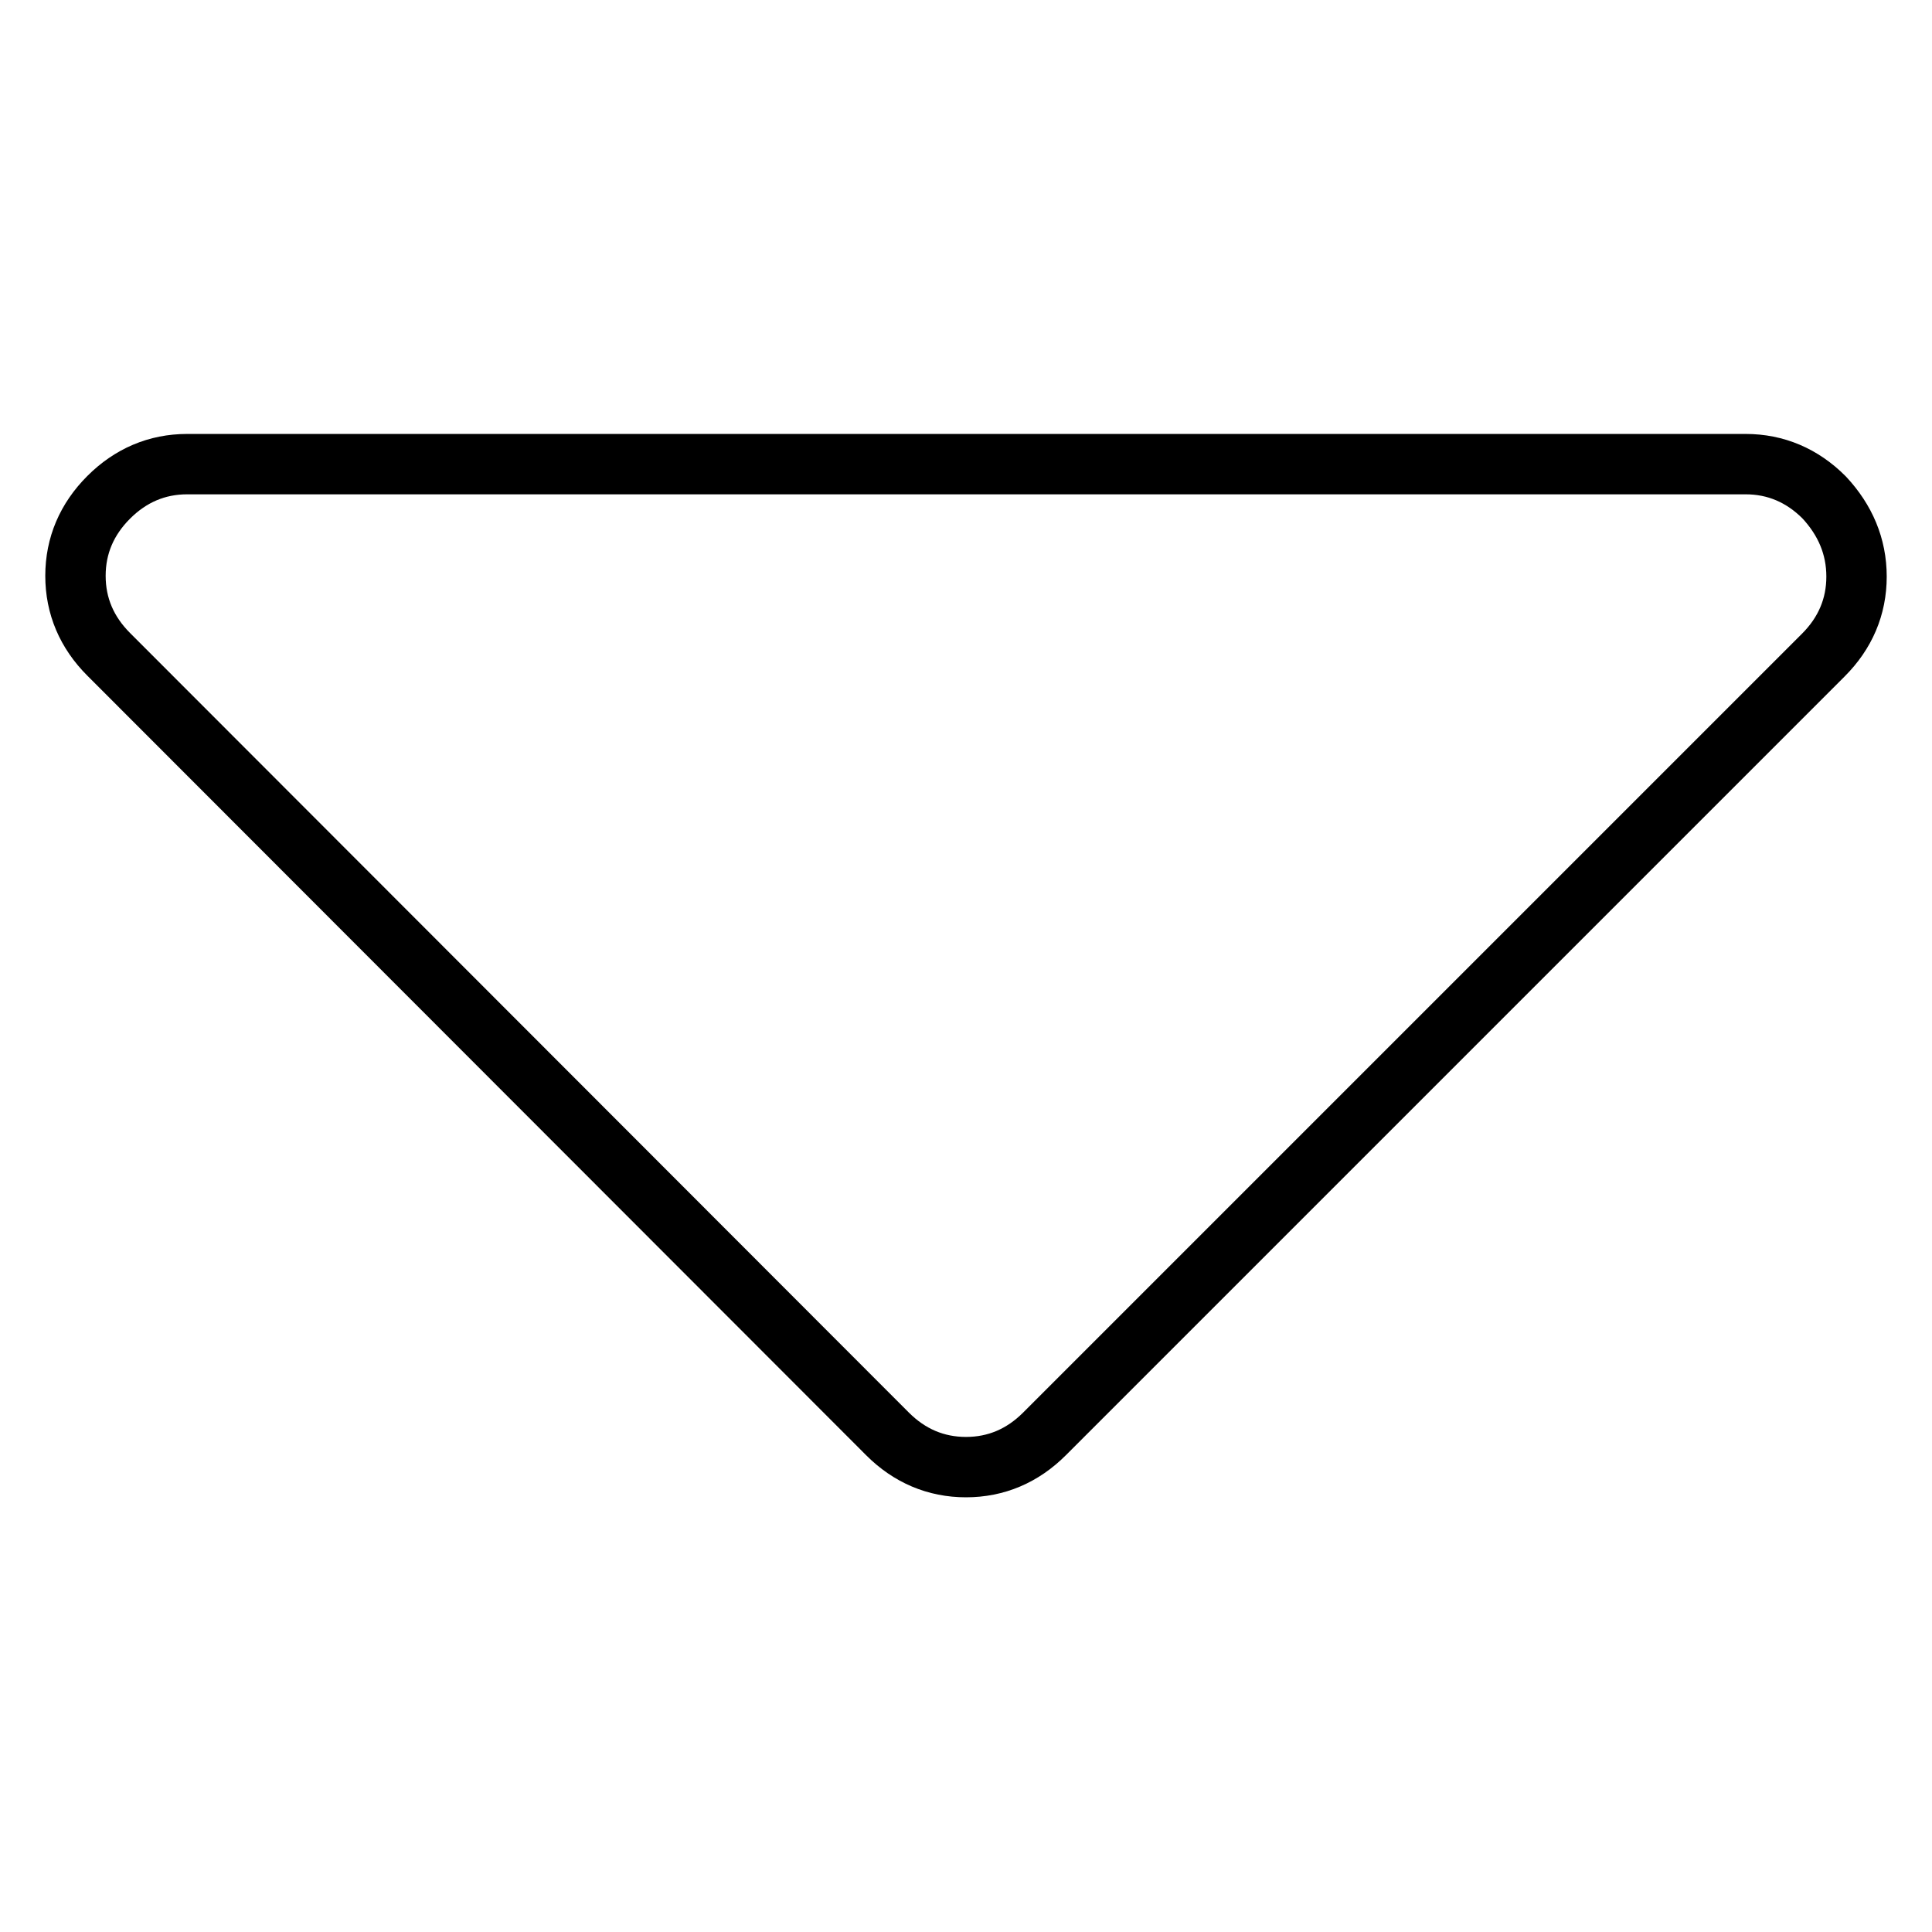<?xml version="1.0" encoding="utf-8"?>
<!-- Svg Vector Icons : http://www.onlinewebfonts.com/icon -->
<!DOCTYPE svg PUBLIC "-//W3C//DTD SVG 1.1//EN" "http://www.w3.org/Graphics/SVG/1.1/DTD/svg11.dtd">
<svg version="1.1" xmlns="http://www.w3.org/2000/svg" xmlns:xlink="http://www.w3.org/1999/xlink" x="0px" y="0px" viewBox="0 0 256 256" enable-background="new 0 0 256 256" xml:space="preserve">
<g> <path stroke-width="8" fill-opacity="0" stroke="#000000"  d="M246,76.4c0,4-1.5,7.5-4.4,10.4L138.4,190c-2.9,2.9-6.4,4.4-10.4,4.4c-4,0-7.5-1.5-10.4-4.4L14.4,86.7 c-2.9-2.9-4.4-6.4-4.4-10.4c0-4,1.5-7.5,4.4-10.4c2.9-2.9,6.4-4.4,10.4-4.4h206.5c4,0,7.5,1.5,10.4,4.4 C244.5,68.9,246,72.4,246,76.4z"/></g>
</svg>